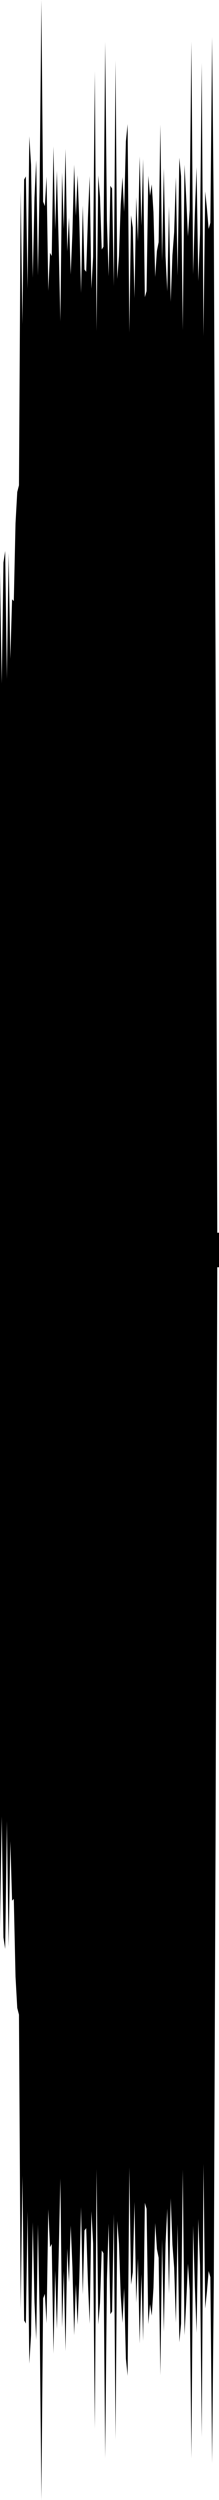 <?xml version="1.0" encoding="utf-8"?>
<svg xmlns="http://www.w3.org/2000/svg" preserveAspectRatio="none" viewBox="0 -26.239 6.35 72.478">
  <path d="m0-9.669.05 3.246.05-3.508.05-.333.05 3.705.05-3.642L.3-7.14l.05-1.724.05.051.05-2.258.05-.903.05-.196.05-8.536.05 3.867.05-4.195.05-.091.05 3.257.05-4.419.05.827.05 3.272L1-20.51l.05-1.085.05 3.341.05-2.656.05-5.329.05 5.846.05.131.05-.856.05 3.311.05-1.103.05.093.05-3.178.05 2.409.05-1.699.05 2.068.05 2.297.05-4.317.05 1.638.05-2.324.05 2.973.05-.981.05 1.649.05-1.209.05-1.973.05 1.482.05-1.175.05 1.341.05 2.069.05-2.535.05 1.859.05.065.05-1.58.05-1.194.05 3.264.05-.931.05-5.371.05 7.528.05-4.509.05.628.05 1.518.05-.08.05-5.938.05 5.176.05 1.618.05-2.625.05.08.05 2.831.05-6.546.05 6.337.05-.661.05-1.495.05-.797.05 1.008.05-2.042.05-.501.05 6.045.05-3.402.05.36.05 2.039.05-2.924.05 1.285.05-2.467.05 2.011.05-1.934.05 4.004.05-.175.05-3.344.05.58.05-.333.05.806.05 1.88.05-.755.05-.253.05-3.409.05 3.956.05-2.698.05 2.556.05 1.02.05-2.471.05 2.773.05-1.355.05-.661.05-1.598.05 2.856.05-3.419.05.54.05 4.463.05-4.799.05.969.05 1.107.05-.766.05-4.881.05 6.749.05-1.768.05-1.341.05 3.304.05-1.363.05-4.964.05 7.925.05-4.197.05.489.05.599.05-.181.05-5.385.05 5.324.05 12.673L6.3 9.5h.05v1H6.3l-.05 16.67-.05 12.673-.05 5.324-.05-5.385-.05-.181L6 40.2l-.05.489-.05-4.197-.05 7.925-.05-4.964-.05-1.363-.05 3.304-.05-1.341-.05-1.768-.05 6.749-.05-4.881-.05-.766-.05 1.107-.05.969-.05-4.799-.05 4.463-.05.54-.05-3.419-.05 2.856-.05-1.598-.05-.661-.05-1.355-.05 2.773-.05-2.471-.05 1.02-.05 2.556-.05-2.698-.05 3.956-.05-3.409-.05-.253-.05-.755-.05 1.88-.05.806-.05-.333-.05.58-.05-3.344-.05-.175-.05 4.004-.05-1.934-.05 2.011L4 39.237l-.05 1.285-.05-2.924-.05 2.039-.05.36-.05-3.402-.05 6.045-.05-.501-.05-2.042-.05 1.008-.05-.797-.05-1.495-.05-.661-.05 6.337-.05-6.546-.05 2.831-.05.08-.05-2.625-.05 1.618-.05 5.176L3 39.085l-.05-.08-.05 1.518-.05.628-.05-4.509-.05 7.528-.05-5.371-.05-.931-.05 3.264-.05-1.194-.05-1.58-.05.065-.05 1.859-.05-2.535-.05 2.069-.05 1.341-.05-1.175-.05 1.482-.05-1.973-.05-1.209L2 39.931l-.05-.981-.05 2.973-.05-2.324-.05 1.638-.05-4.317-.05 2.297-.05 2.068-.05-1.699-.05 2.409-.05-3.178-.05.093-.05-1.103-.05 3.311-.05-.856-.05.131-.05 5.846-.05-5.329-.05-2.656-.05 3.341L1 40.51l-.05-2.322L.9 41.46l-.05.827-.05-4.419-.05 3.257-.05-.091-.05-4.195-.05 3.867-.05-8.536-.05-.196-.05-.903-.05-2.258-.05.051L.3 27.14l-.05 3.061-.05-3.642-.05 3.705-.05-.333-.05-3.508L0 29.669z"/>
</svg>